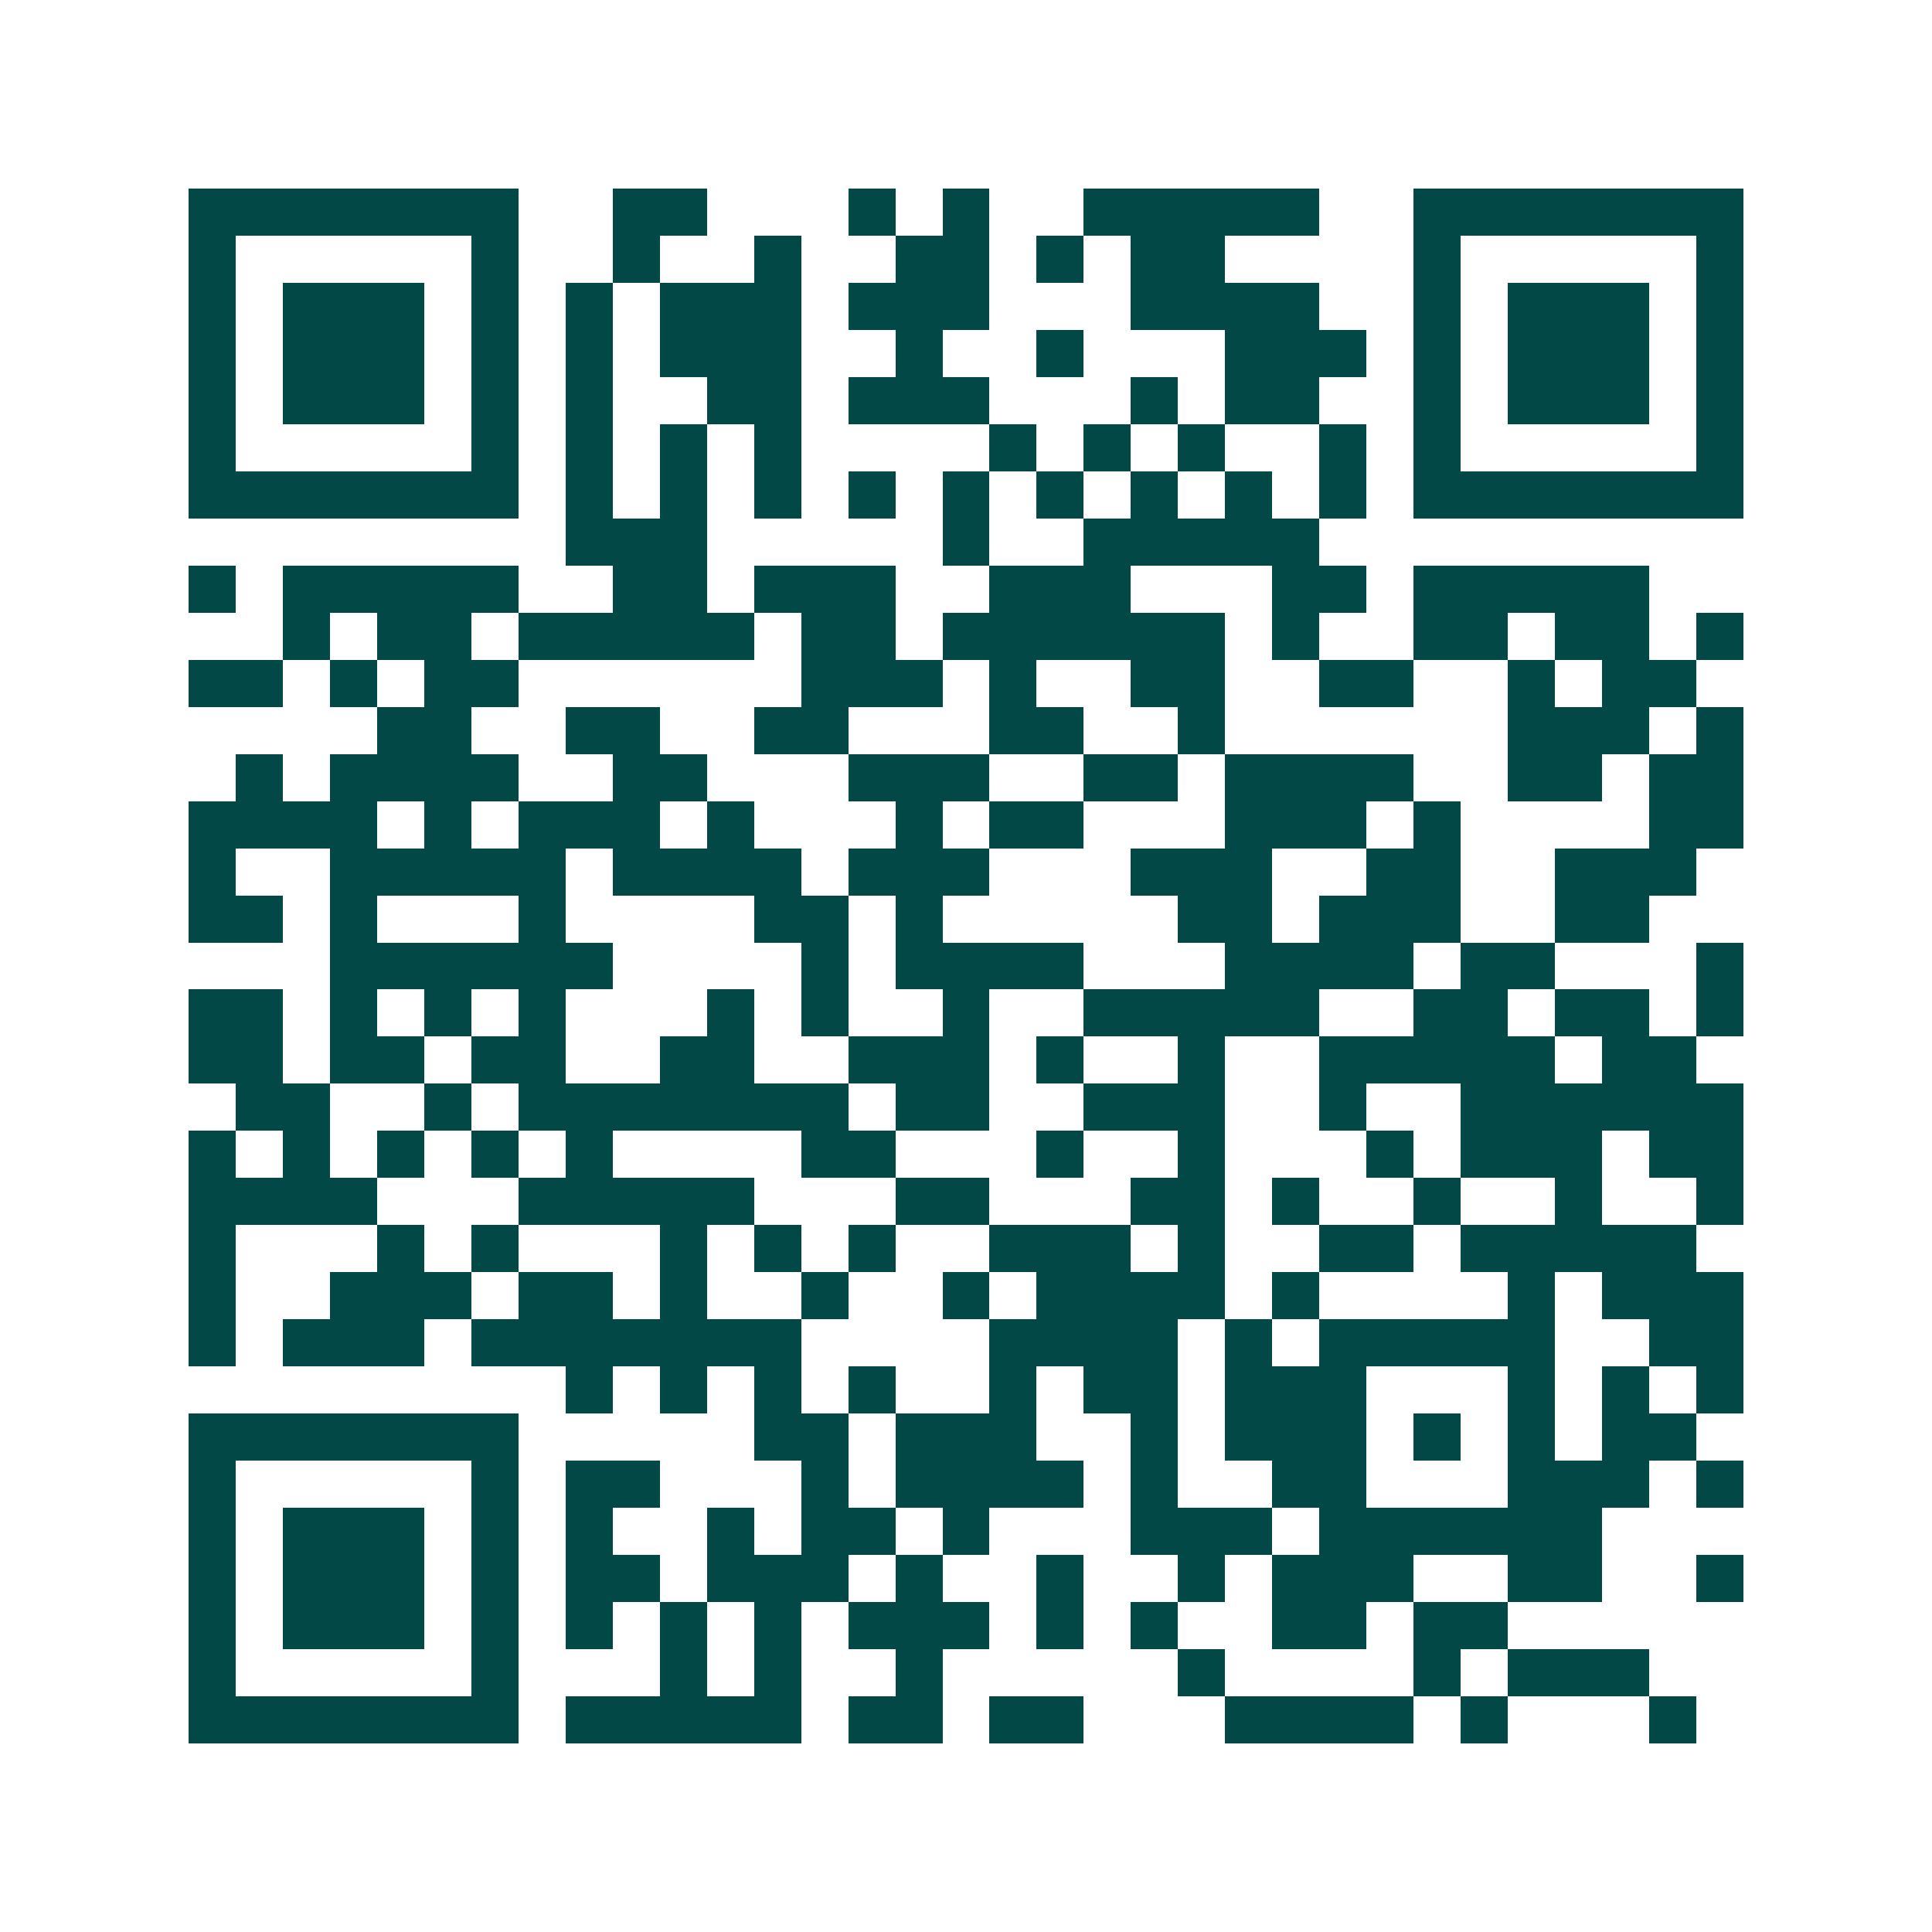 <svg xmlns="http://www.w3.org/2000/svg" width="200" height="200" viewBox="0 0 41 41" shape-rendering="crispEdges"><path fill="#ffffff" d="M0 0h41v41H0z"/><path stroke="#014847" d="M4 4.5h7m2 0h2m3 0h1m1 0h1m2 0h5m2 0h7M4 5.5h1m5 0h1m2 0h1m2 0h1m2 0h2m1 0h1m1 0h2m4 0h1m5 0h1M4 6.5h1m1 0h3m1 0h1m1 0h1m1 0h3m1 0h3m3 0h4m2 0h1m1 0h3m1 0h1M4 7.5h1m1 0h3m1 0h1m1 0h1m1 0h3m2 0h1m2 0h1m3 0h3m1 0h1m1 0h3m1 0h1M4 8.5h1m1 0h3m1 0h1m1 0h1m2 0h2m1 0h3m3 0h1m1 0h2m2 0h1m1 0h3m1 0h1M4 9.5h1m5 0h1m1 0h1m1 0h1m1 0h1m4 0h1m1 0h1m1 0h1m2 0h1m1 0h1m5 0h1M4 10.5h7m1 0h1m1 0h1m1 0h1m1 0h1m1 0h1m1 0h1m1 0h1m1 0h1m1 0h1m1 0h7M12 11.5h3m5 0h1m2 0h5M4 12.5h1m1 0h5m2 0h2m1 0h3m2 0h3m3 0h2m1 0h5M6 13.5h1m1 0h2m1 0h5m1 0h2m1 0h6m1 0h1m2 0h2m1 0h2m1 0h1M4 14.5h2m1 0h1m1 0h2m6 0h3m1 0h1m2 0h2m2 0h2m2 0h1m1 0h2M8 15.5h2m2 0h2m2 0h2m3 0h2m2 0h1m6 0h3m1 0h1M5 16.5h1m1 0h4m2 0h2m3 0h3m2 0h2m1 0h4m2 0h2m1 0h2M4 17.5h4m1 0h1m1 0h3m1 0h1m3 0h1m1 0h2m3 0h3m1 0h1m4 0h2M4 18.5h1m2 0h5m1 0h4m1 0h3m3 0h3m2 0h2m2 0h3M4 19.5h2m1 0h1m3 0h1m4 0h2m1 0h1m5 0h2m1 0h3m2 0h2M7 20.5h6m4 0h1m1 0h4m3 0h4m1 0h2m3 0h1M4 21.5h2m1 0h1m1 0h1m1 0h1m3 0h1m1 0h1m2 0h1m2 0h5m2 0h2m1 0h2m1 0h1M4 22.5h2m1 0h2m1 0h2m2 0h2m2 0h3m1 0h1m2 0h1m2 0h5m1 0h2M5 23.5h2m2 0h1m1 0h7m1 0h2m2 0h3m2 0h1m2 0h6M4 24.5h1m1 0h1m1 0h1m1 0h1m1 0h1m4 0h2m3 0h1m2 0h1m3 0h1m1 0h3m1 0h2M4 25.5h4m3 0h5m3 0h2m3 0h2m1 0h1m2 0h1m2 0h1m2 0h1M4 26.5h1m3 0h1m1 0h1m3 0h1m1 0h1m1 0h1m2 0h3m1 0h1m2 0h2m1 0h5M4 27.5h1m2 0h3m1 0h2m1 0h1m2 0h1m2 0h1m1 0h4m1 0h1m4 0h1m1 0h3M4 28.5h1m1 0h3m1 0h7m4 0h4m1 0h1m1 0h5m2 0h2M12 29.5h1m1 0h1m1 0h1m1 0h1m2 0h1m1 0h2m1 0h3m3 0h1m1 0h1m1 0h1M4 30.5h7m5 0h2m1 0h3m2 0h1m1 0h3m1 0h1m1 0h1m1 0h2M4 31.5h1m5 0h1m1 0h2m3 0h1m1 0h4m1 0h1m2 0h2m3 0h3m1 0h1M4 32.5h1m1 0h3m1 0h1m1 0h1m2 0h1m1 0h2m1 0h1m3 0h3m1 0h6M4 33.5h1m1 0h3m1 0h1m1 0h2m1 0h3m1 0h1m2 0h1m2 0h1m1 0h3m2 0h2m2 0h1M4 34.5h1m1 0h3m1 0h1m1 0h1m1 0h1m1 0h1m1 0h3m1 0h1m1 0h1m2 0h2m1 0h2M4 35.5h1m5 0h1m3 0h1m1 0h1m2 0h1m5 0h1m4 0h1m1 0h3M4 36.5h7m1 0h5m1 0h2m1 0h2m3 0h4m1 0h1m3 0h1"/></svg>
